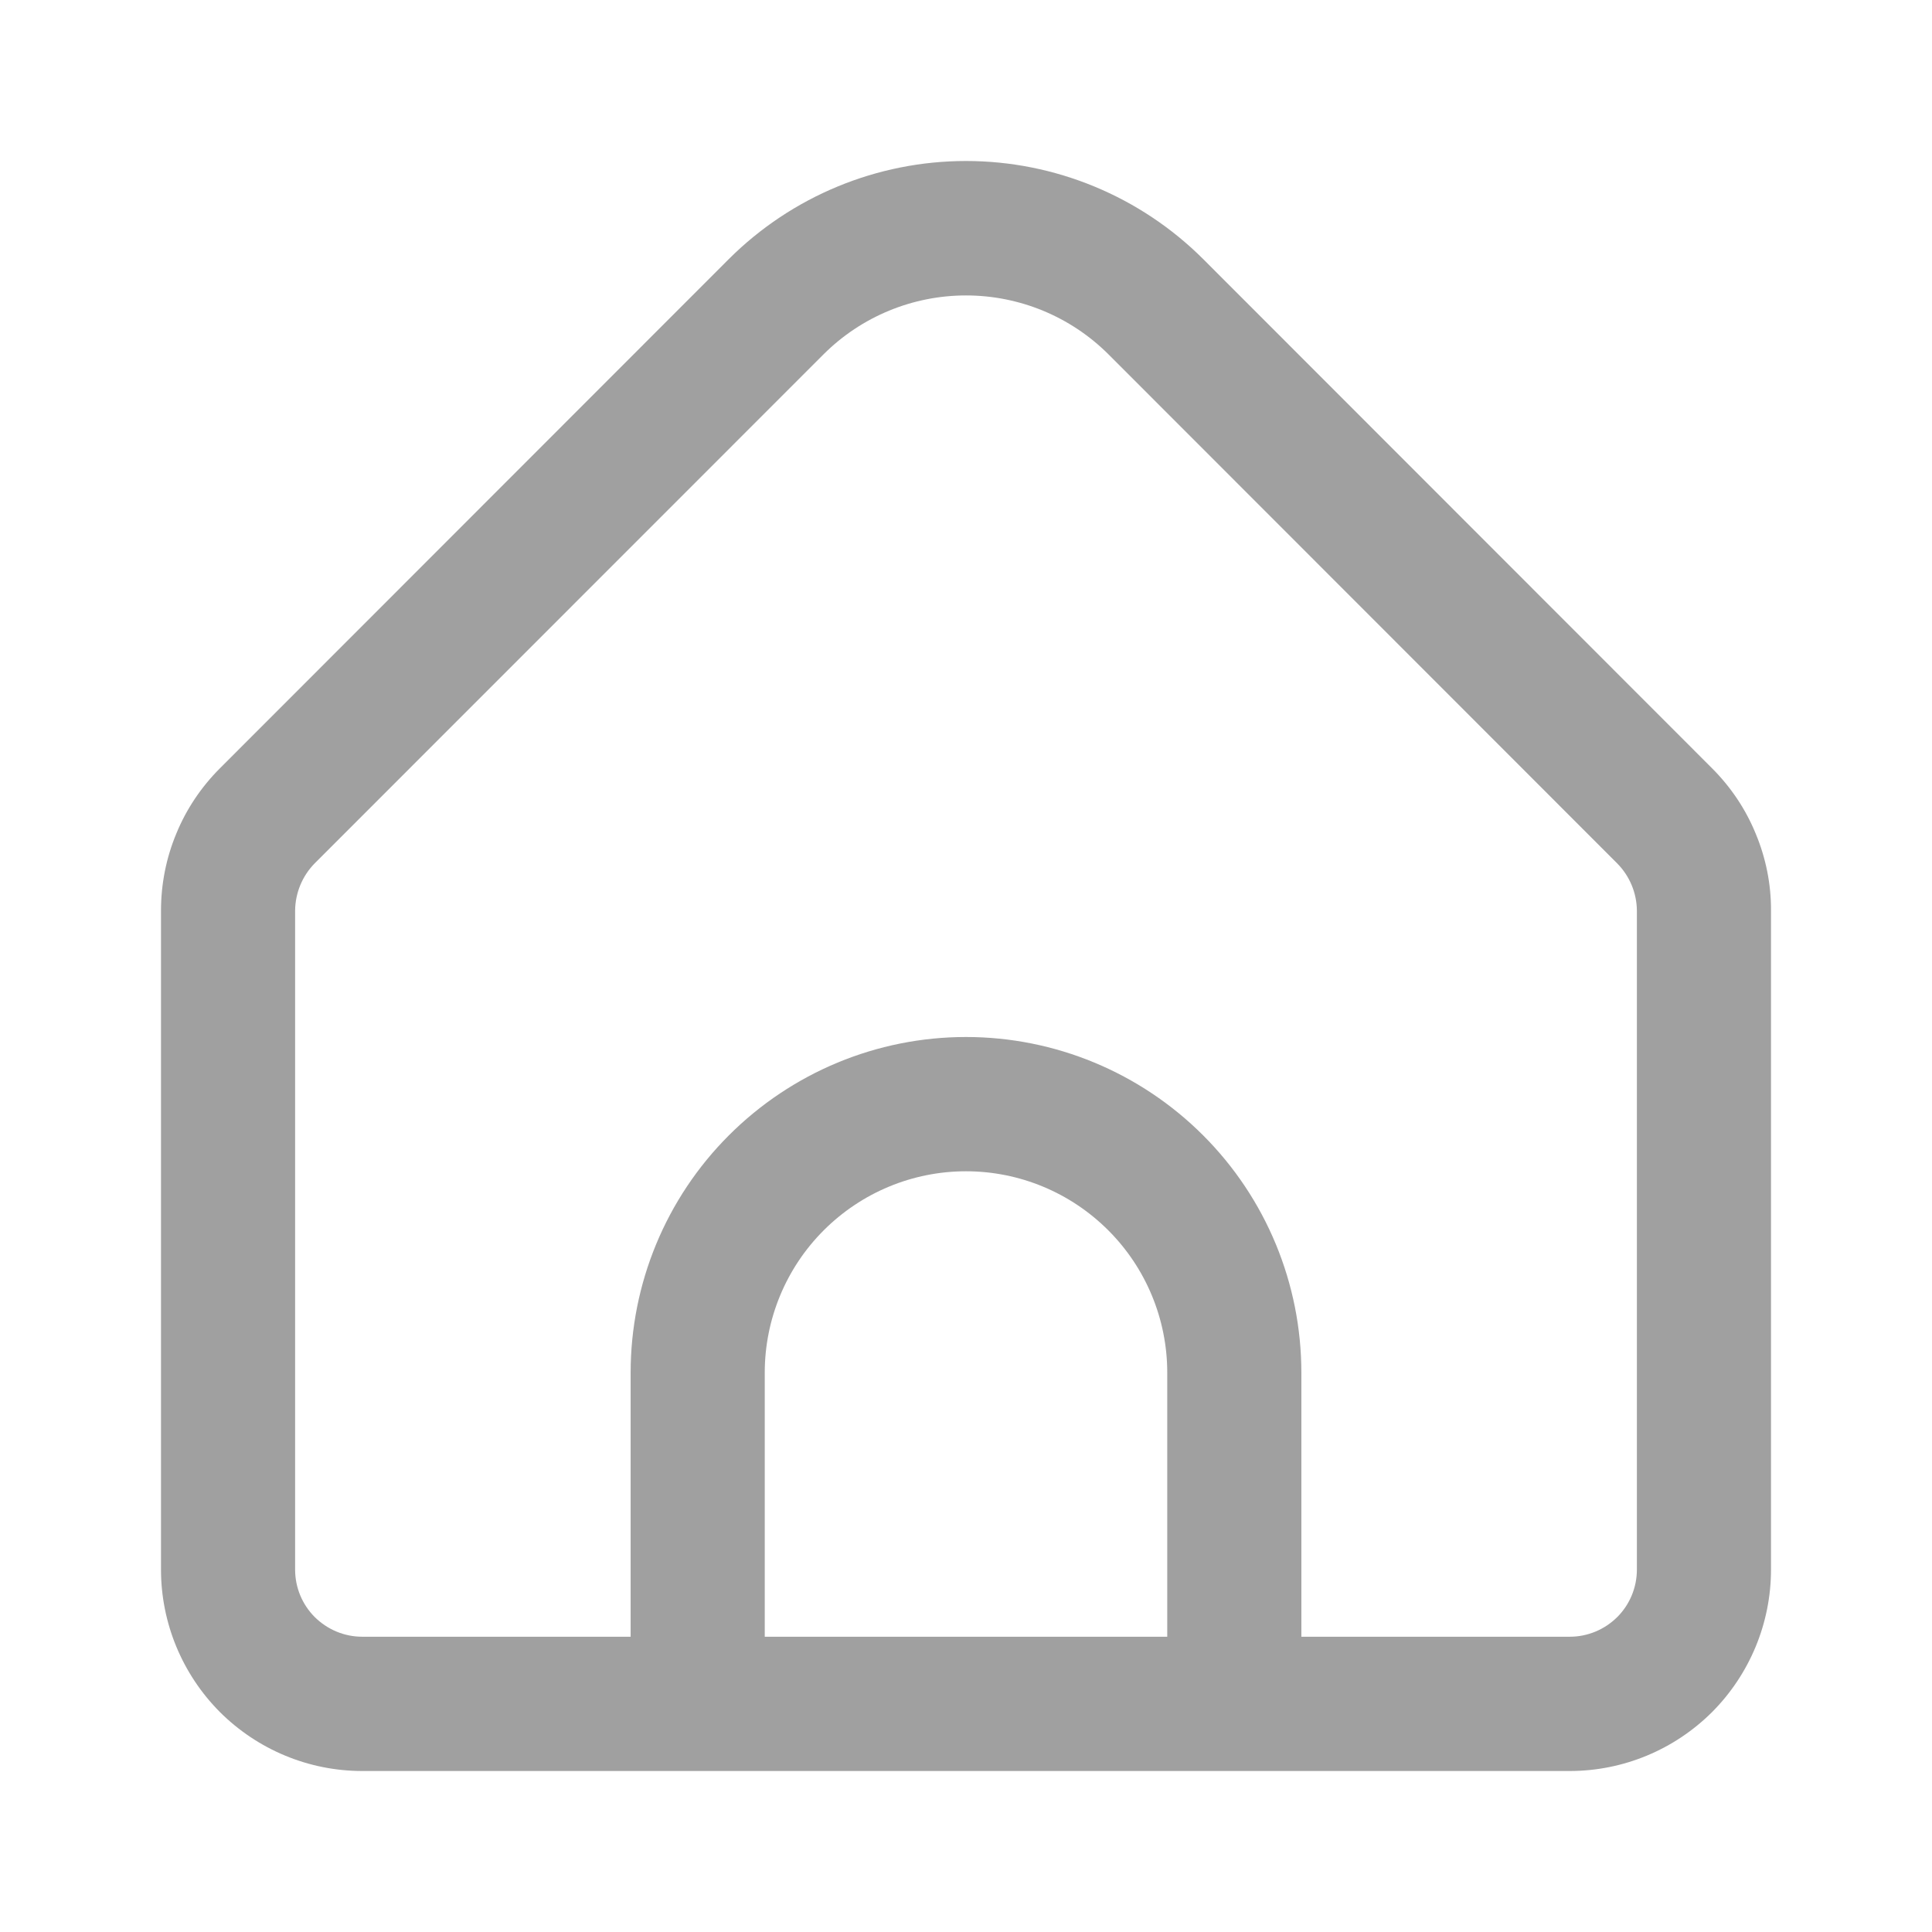 <svg width="12" height="12" viewBox="0 0 12 12" fill="none" xmlns="http://www.w3.org/2000/svg">
<path d="M10.634 4.772L7.473 1.609C7.082 1.219 6.552 1 6 1C5.448 1 4.918 1.219 4.527 1.609L1.366 4.772C1.25 4.888 1.157 5.026 1.095 5.178C1.032 5.329 1 5.492 1 5.656V9.749C1 10.081 1.132 10.399 1.366 10.634C1.601 10.868 1.918 11 2.25 11H9.75C10.082 11 10.399 10.868 10.634 10.634C10.868 10.399 11 10.081 11 9.749V5.656C11.001 5.492 10.968 5.329 10.905 5.178C10.843 5.026 10.75 4.888 10.634 4.772ZM7.25 10.166H4.75V8.526C4.75 8.194 4.882 7.876 5.116 7.642C5.351 7.407 5.668 7.275 6 7.275C6.332 7.275 6.649 7.407 6.884 7.642C7.118 7.876 7.25 8.194 7.25 8.526V10.166ZM10.167 9.749C10.167 9.86 10.123 9.966 10.045 10.044C9.966 10.122 9.861 10.166 9.75 10.166H8.083V8.526C8.083 7.973 7.864 7.443 7.473 7.052C7.082 6.661 6.553 6.441 6 6.441C5.447 6.441 4.918 6.661 4.527 7.052C4.136 7.443 3.917 7.973 3.917 8.526V10.166H2.25C2.139 10.166 2.034 10.122 1.955 10.044C1.877 9.966 1.833 9.86 1.833 9.749V5.656C1.834 5.546 1.878 5.44 1.955 5.362L5.116 2.2C5.351 1.966 5.669 1.835 6 1.835C6.331 1.835 6.649 1.966 6.884 2.2L10.045 5.363C10.122 5.441 10.166 5.546 10.167 5.656V9.749Z" fill="#A0A0A0"/>
</svg>
